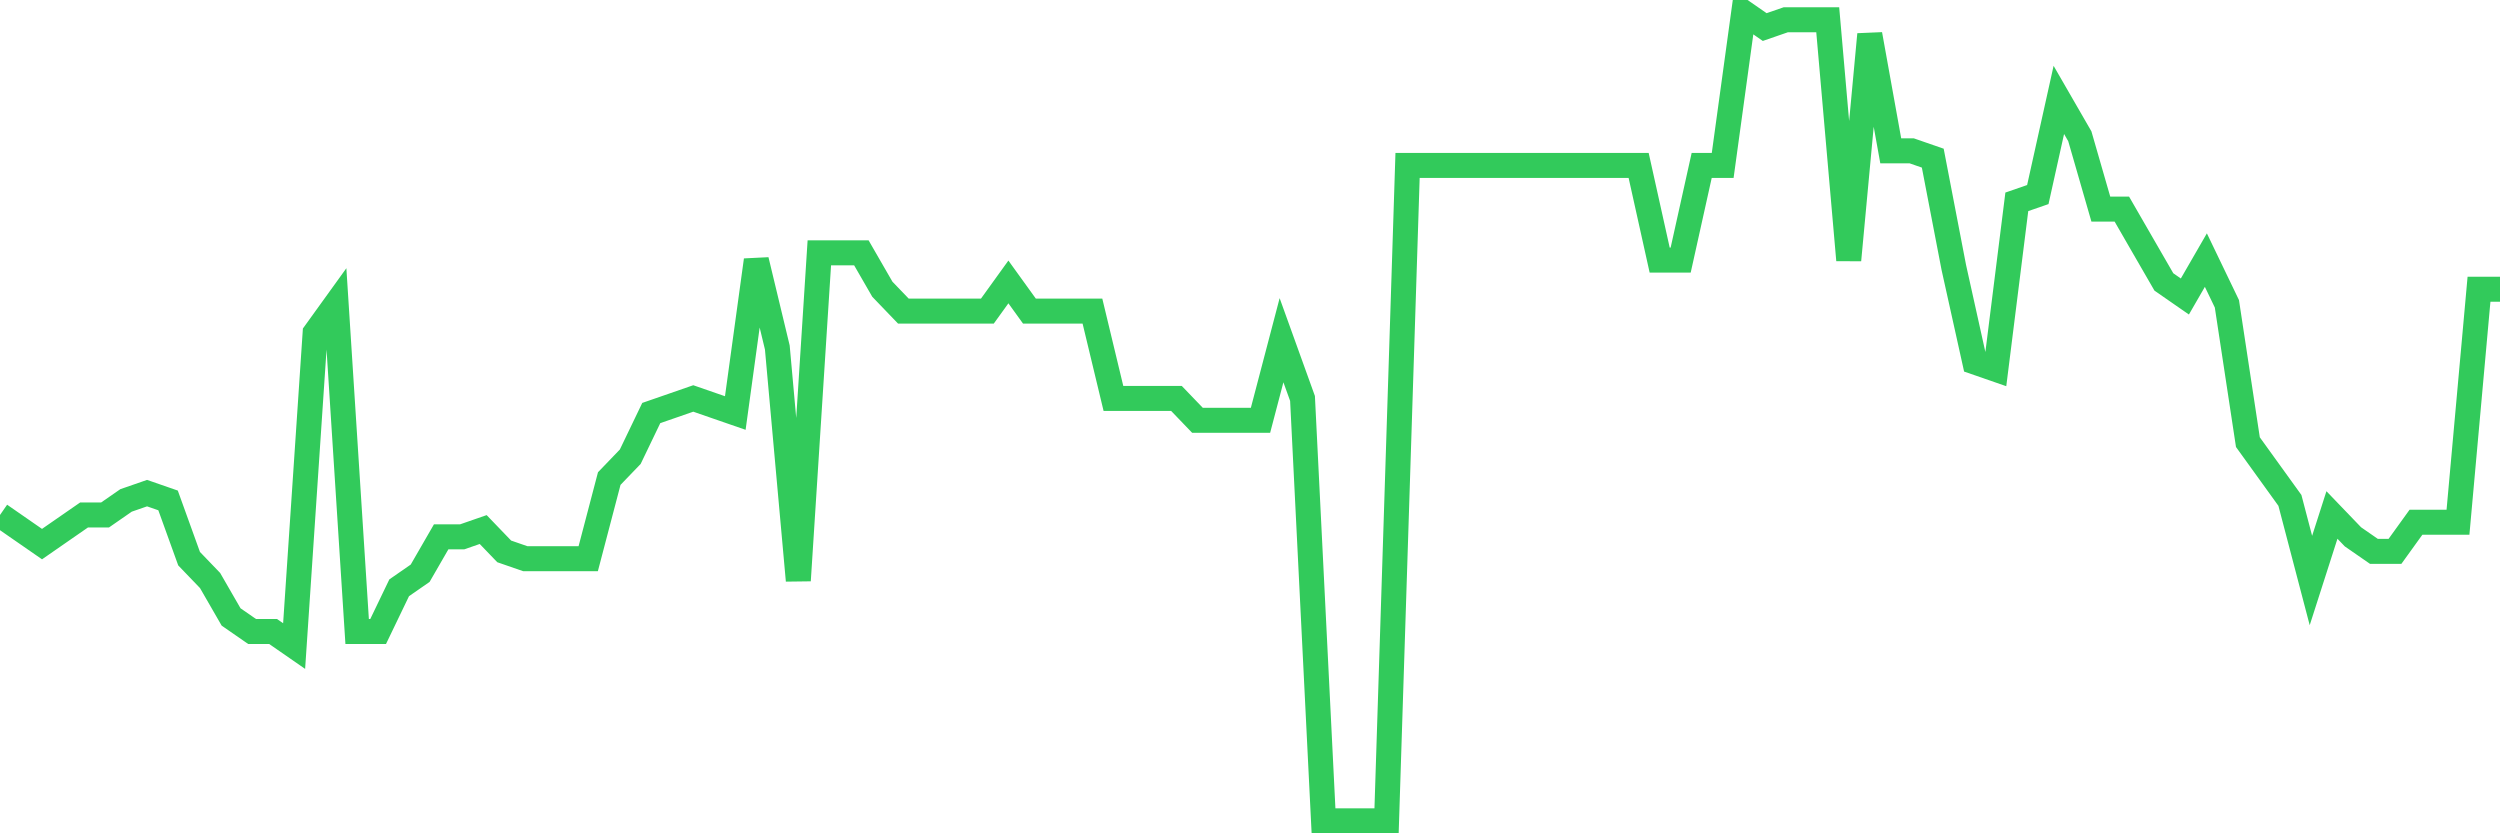 <svg
  xmlns="http://www.w3.org/2000/svg"
  xmlns:xlink="http://www.w3.org/1999/xlink"
  width="120"
  height="40"
  viewBox="0 0 120 40"
  preserveAspectRatio="none"
>
  <polyline
    points="0,24.719 1.008,25.418 2.017,26.117 3.025,25.418 4.034,24.719 5.042,24.719 6.05,24.02 7.059,23.67 8.067,24.02 9.076,26.816 10.084,27.865 11.092,29.613 12.101,30.312 13.109,30.312 14.118,31.011 15.126,15.98 16.134,14.582 17.143,30.312 18.151,30.312 19.16,28.214 20.168,27.515 21.176,25.768 22.185,25.768 23.193,25.418 24.202,26.467 25.21,26.816 26.218,26.816 27.227,26.816 28.235,26.816 29.244,22.971 30.252,21.923 31.261,19.825 32.269,19.476 33.277,19.126 34.286,19.476 35.294,19.825 36.303,12.485 37.311,16.679 38.319,27.865 39.328,12.135 40.336,12.135 41.345,12.135 42.353,13.883 43.361,14.932 44.37,14.932 45.378,14.932 46.387,14.932 47.395,14.932 48.403,13.533 49.412,14.932 50.42,14.932 51.429,14.932 52.437,14.932 53.445,19.126 54.454,19.126 55.462,19.126 56.471,19.126 57.479,20.175 58.487,20.175 59.496,20.175 60.504,20.175 61.513,16.33 62.521,19.126 63.529,39.4 64.538,39.4 65.546,39.4 66.555,39.4 67.563,7.941 68.571,7.941 69.58,7.941 70.588,7.941 71.597,7.941 72.605,7.941 73.613,7.941 74.622,7.941 75.63,7.941 76.639,7.941 77.647,7.941 78.655,7.941 79.664,12.485 80.672,12.485 81.681,7.941 82.689,7.941 83.697,0.6 84.706,1.299 85.714,0.95 86.723,0.95 87.731,0.95 88.739,12.485 89.748,1.649 90.756,7.241 91.765,7.241 92.773,7.591 93.782,12.834 94.79,17.378 95.798,17.728 96.807,9.688 97.815,9.339 98.824,4.795 99.832,6.542 100.84,10.038 101.849,10.038 102.857,11.786 103.866,13.533 104.874,14.232 105.882,12.485 106.891,14.582 107.899,21.223 108.908,22.622 109.916,24.02 110.924,27.865 111.933,24.719 112.941,25.768 113.95,26.467 114.958,26.467 115.966,25.068 116.975,25.068 117.983,25.068 118.992,13.883 120,13.883"
    fill="none"
    stroke="#32ca5b"
    stroke-width="1.2"
  >
  </polyline>
</svg>